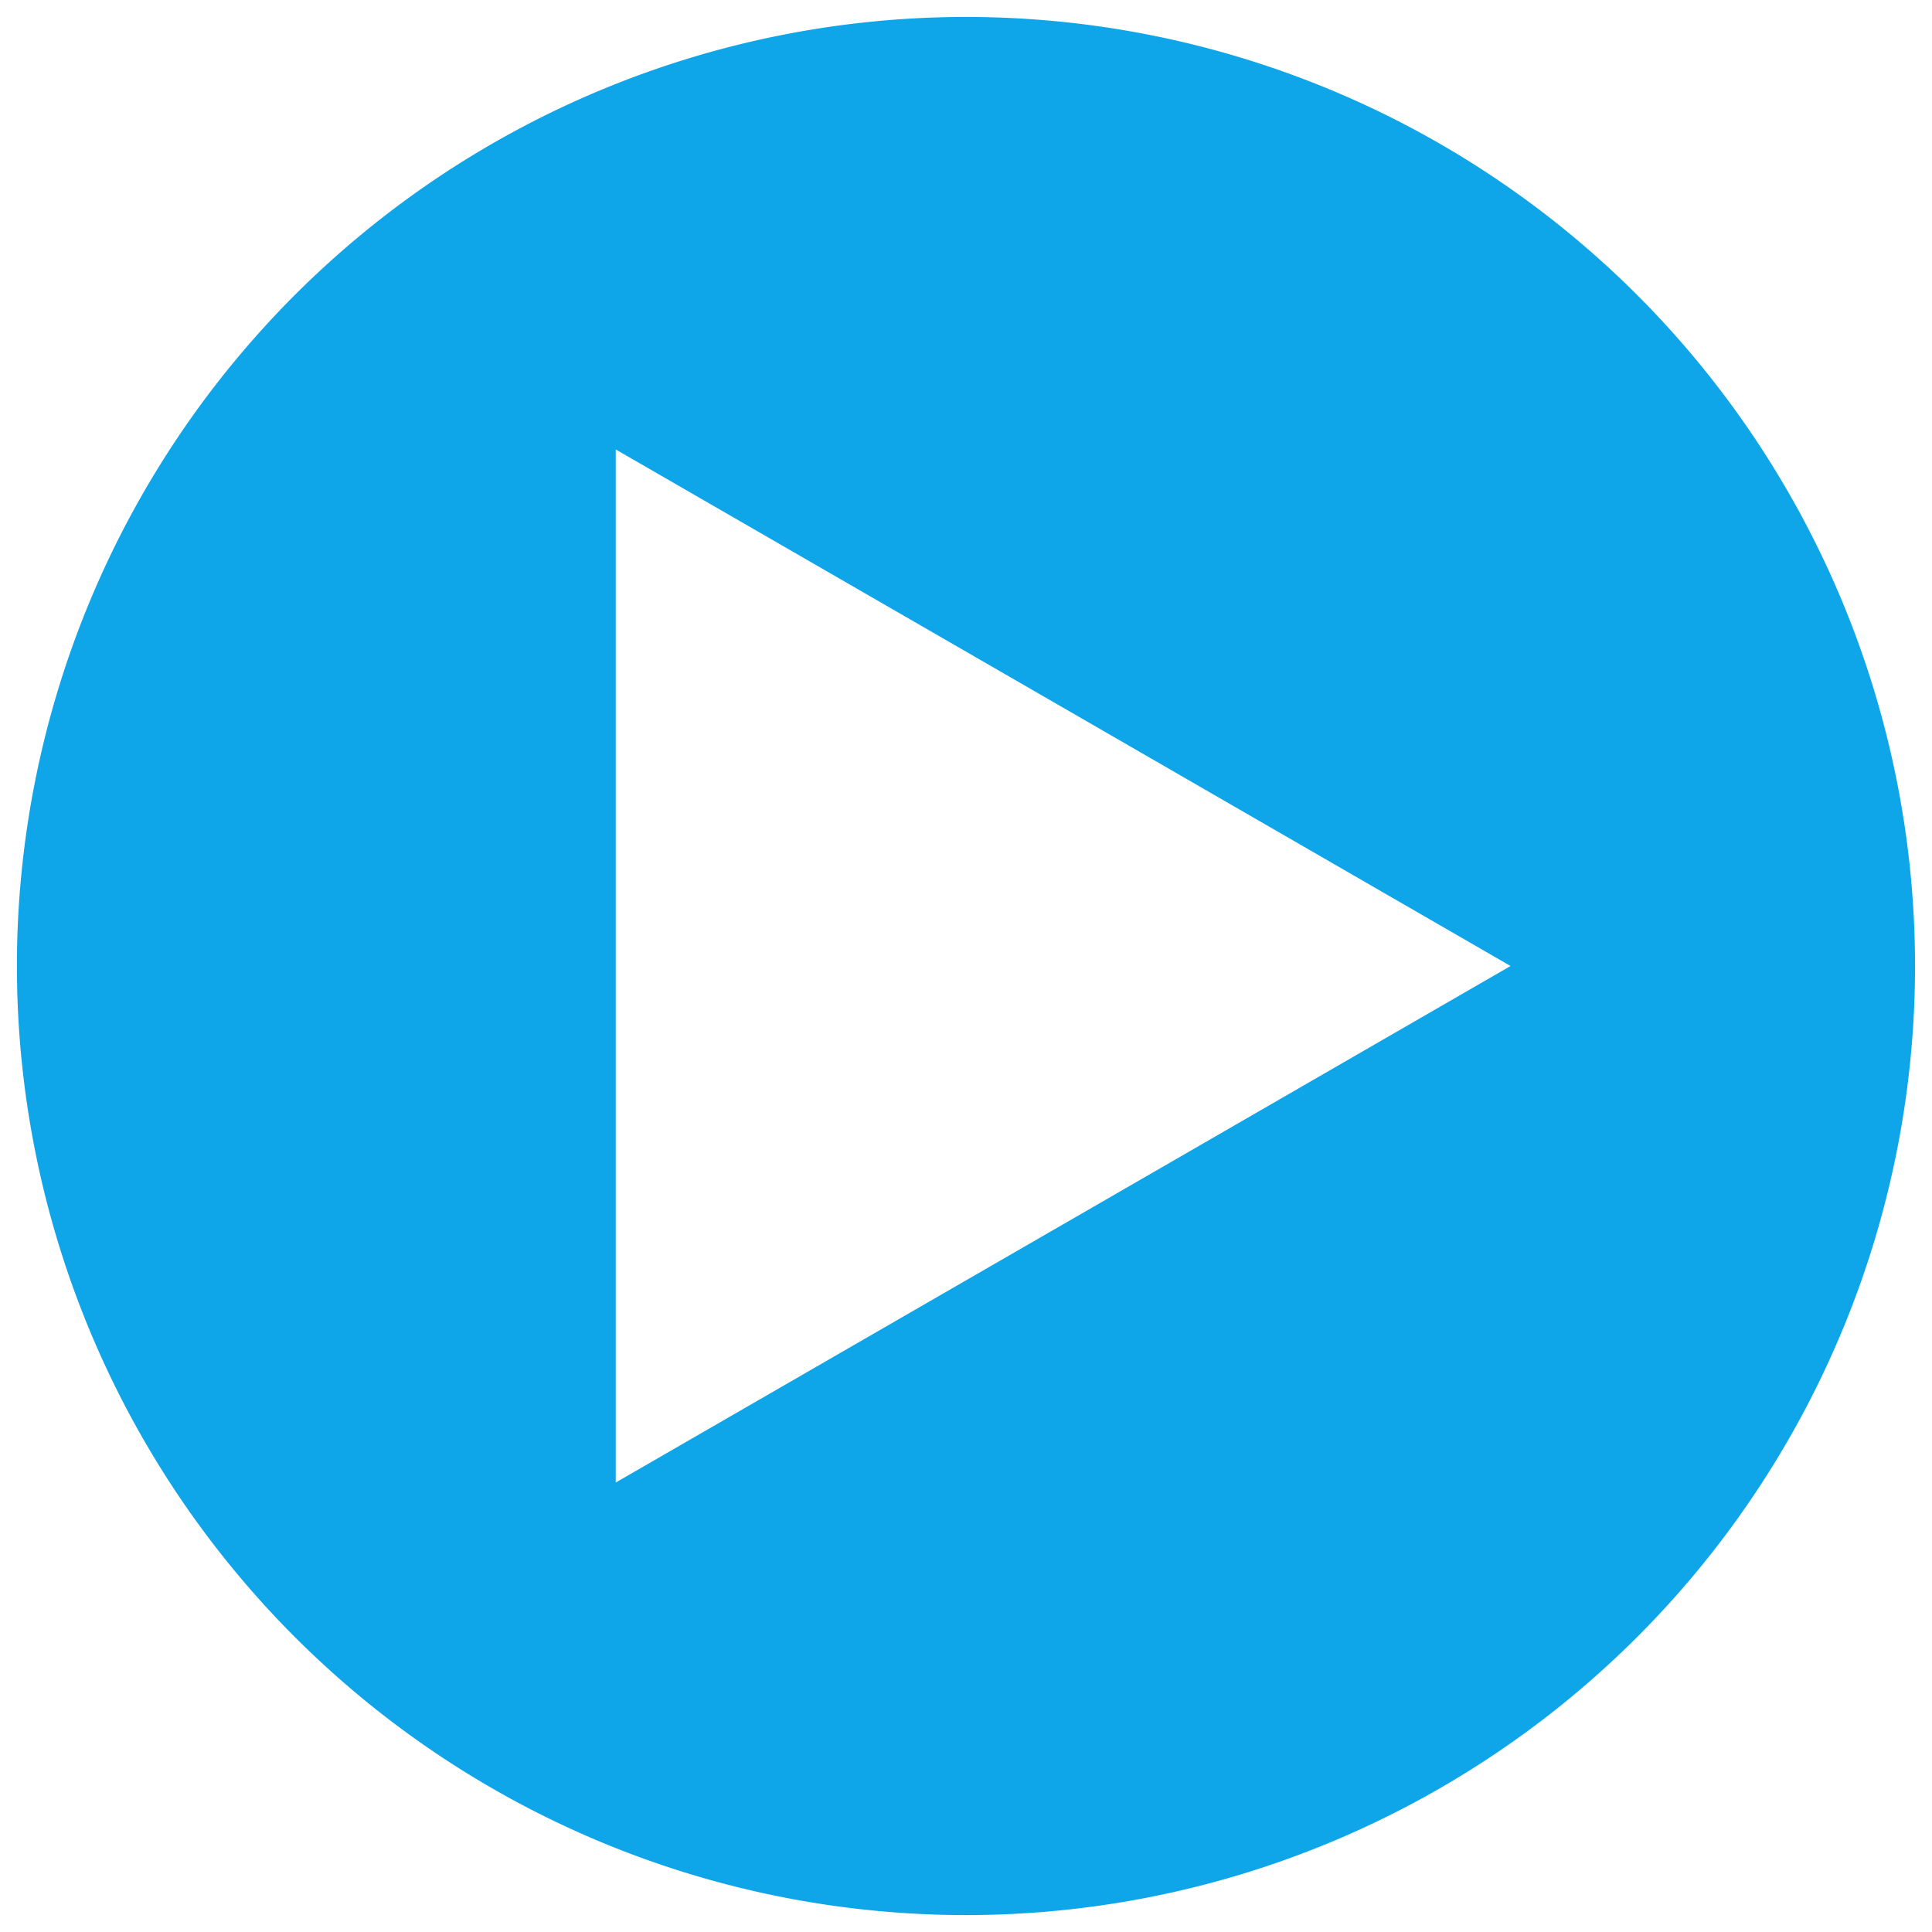 <svg viewBox="0 0 90 90" fill="none" xmlns="http://www.w3.org/2000/svg"><path d="M45 .79a44.222 44.222 0 0 0-31.262 12.948A44.22 44.22 0 0 0 .788 45a44.222 44.222 0 0 0 12.95 31.262A44.22 44.22 0 0 0 45 89.212a44.222 44.222 0 0 0 31.262-12.95A44.22 44.22 0 0 0 89.21 45a44.222 44.222 0 0 0-12.95-31.262A44.22 44.22 0 0 0 45 .79Zm4.527 56.241L28.683 69.062V20.937l20.844 12.031L70.367 45l-20.84 12.032Z" fill="#0EA5E9"/></svg>